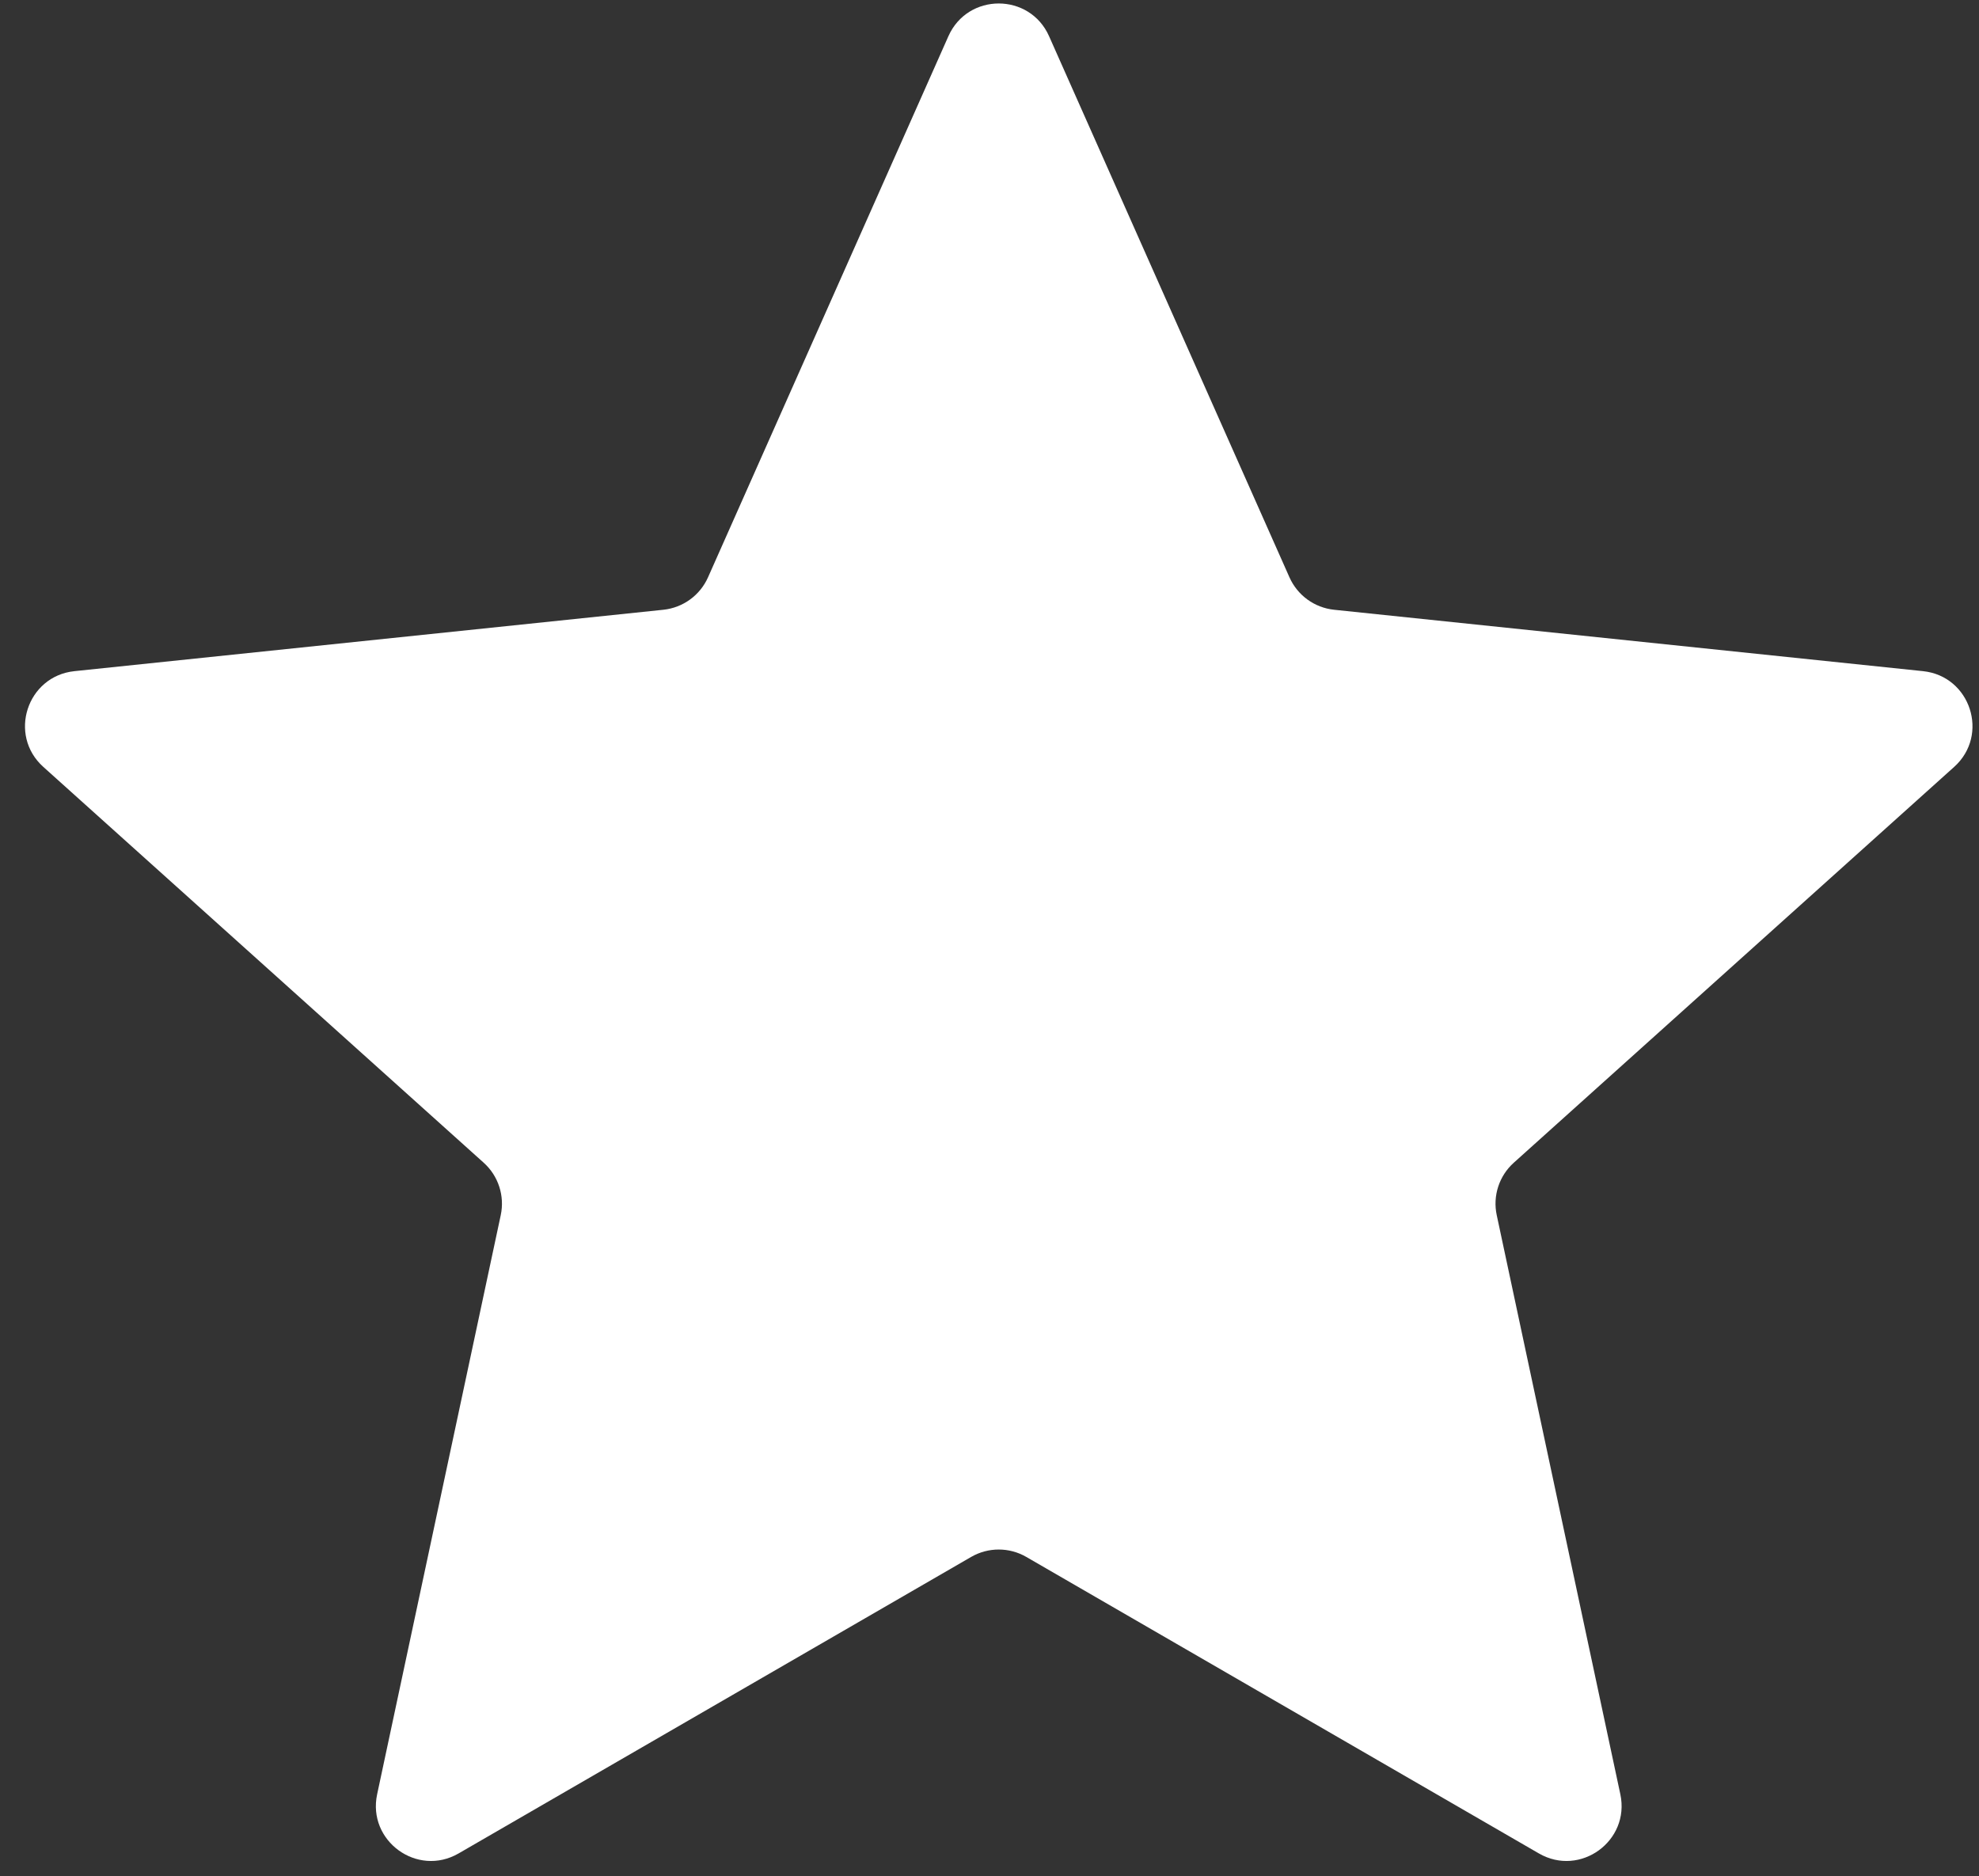<?xml version="1.0" encoding="UTF-8"?> <svg xmlns="http://www.w3.org/2000/svg" width="77" height="73" viewBox="0 0 77 73" fill="none"><rect x="0" y="0" width="77" height="73" fill="#333333" stroke="none"/><path d="M36.901 1.409C37.655 -0.289 40.064 -0.289 40.818 1.409L50.171 22.464C50.483 23.165 51.145 23.646 51.907 23.726L74.823 26.115C76.67 26.308 77.415 28.599 76.034 29.84L58.899 45.242C58.328 45.755 58.075 46.533 58.236 47.283L63.045 69.816C63.432 71.632 61.483 73.048 59.876 72.118L39.932 60.581C39.269 60.197 38.45 60.197 37.786 60.581L17.843 72.118C16.235 73.048 14.287 71.632 14.674 69.816L19.483 47.283C19.643 46.533 19.391 45.755 18.82 45.242L1.685 29.84C0.304 28.599 1.049 26.308 2.896 26.115L25.811 23.726C26.574 23.646 27.236 23.165 27.548 22.464L36.901 1.409Z" fill="white"></path></svg> 